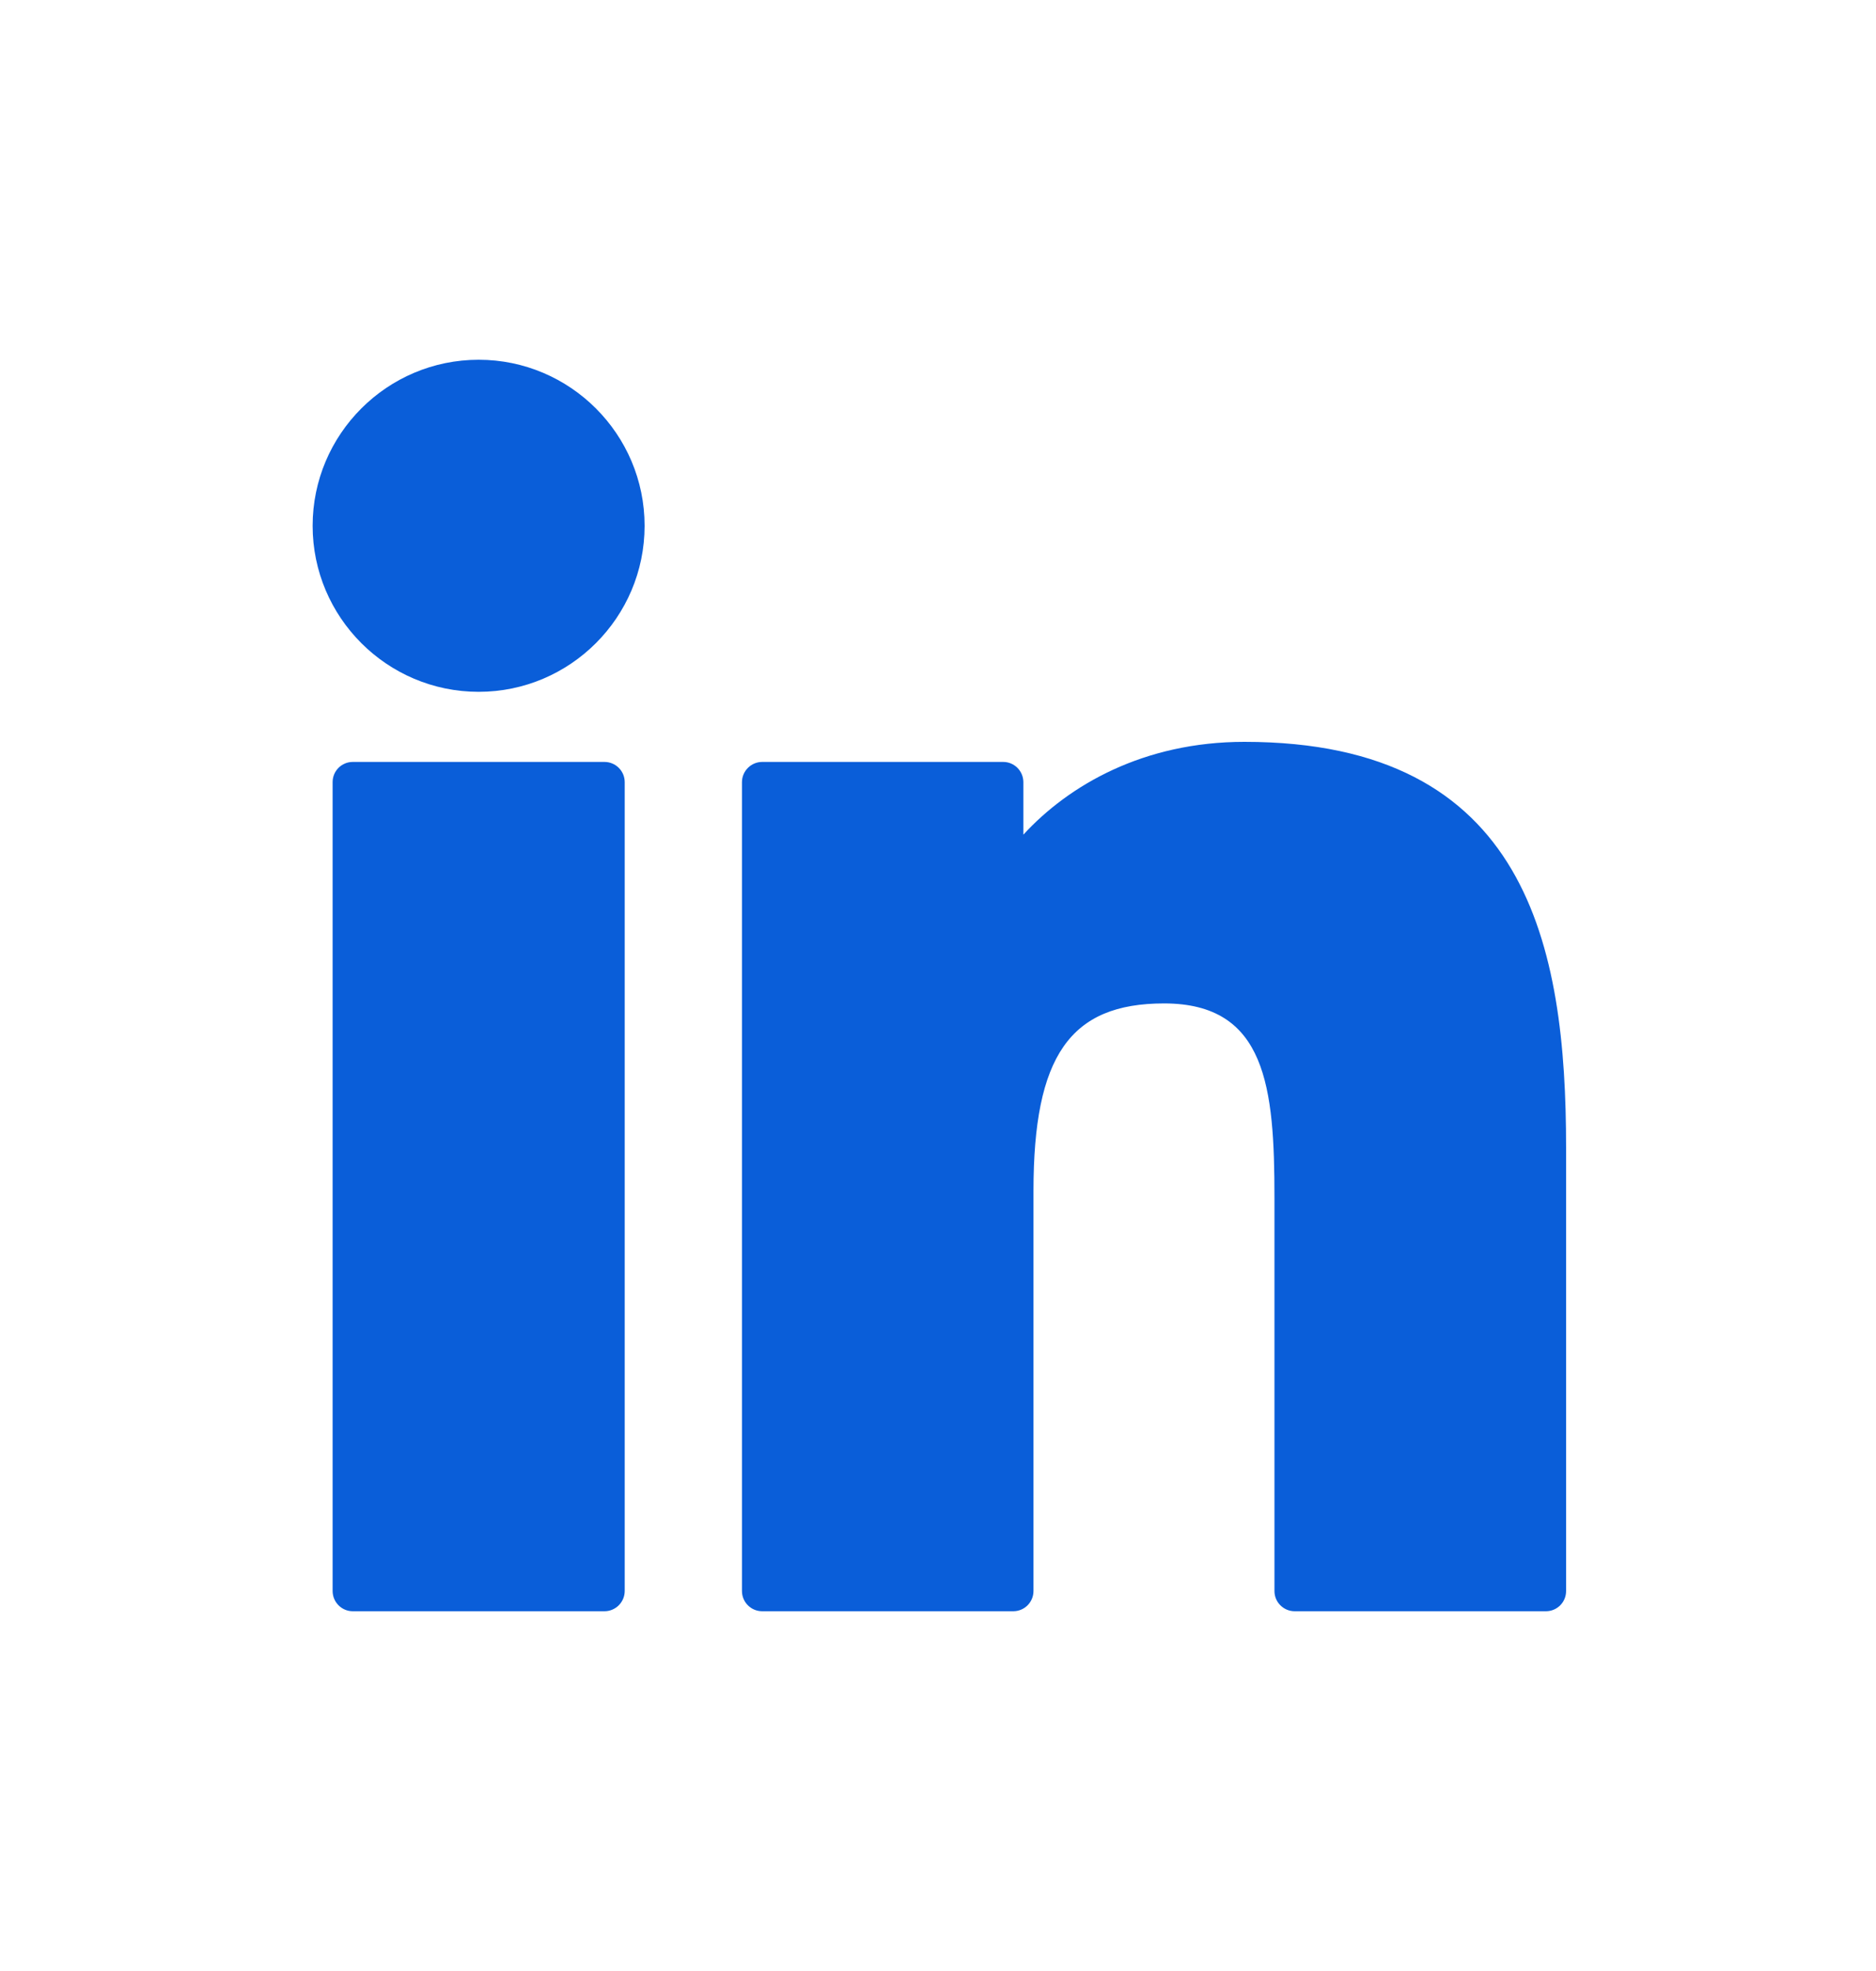 <svg width="20" height="21" viewBox="0 0 20 21" fill="none" xmlns="http://www.w3.org/2000/svg">
<path d="M6.444 8.118H3.761C3.642 8.118 3.546 8.214 3.546 8.333V16.951C3.546 17.07 3.642 17.167 3.761 17.167H6.444C6.563 17.167 6.66 17.07 6.66 16.951V8.333C6.66 8.214 6.563 8.118 6.444 8.118Z" fill="#0A5ED9"/>
<path d="M5.103 3.833C4.127 3.833 3.333 4.627 3.333 5.602C3.333 6.577 4.127 7.371 5.103 7.371C6.078 7.371 6.872 6.577 6.872 5.602C6.872 4.627 6.078 3.833 5.103 3.833Z" fill="#0A5ED9"/>
<path d="M13.267 7.904C12.19 7.904 11.393 8.367 10.91 8.893V8.334C10.91 8.215 10.814 8.118 10.695 8.118H8.126C8.007 8.118 7.91 8.215 7.91 8.334V16.951C7.91 17.071 8.007 17.167 8.126 17.167H10.802C10.921 17.167 11.018 17.071 11.018 16.951V12.688C11.018 11.251 11.408 10.691 12.41 10.691C13.501 10.691 13.587 11.588 13.587 12.761V16.952C13.587 17.071 13.684 17.167 13.803 17.167H16.481C16.6 17.167 16.696 17.071 16.696 16.952V12.225C16.696 10.088 16.289 7.904 13.267 7.904Z" fill="#0A5ED9"/>
</svg>
